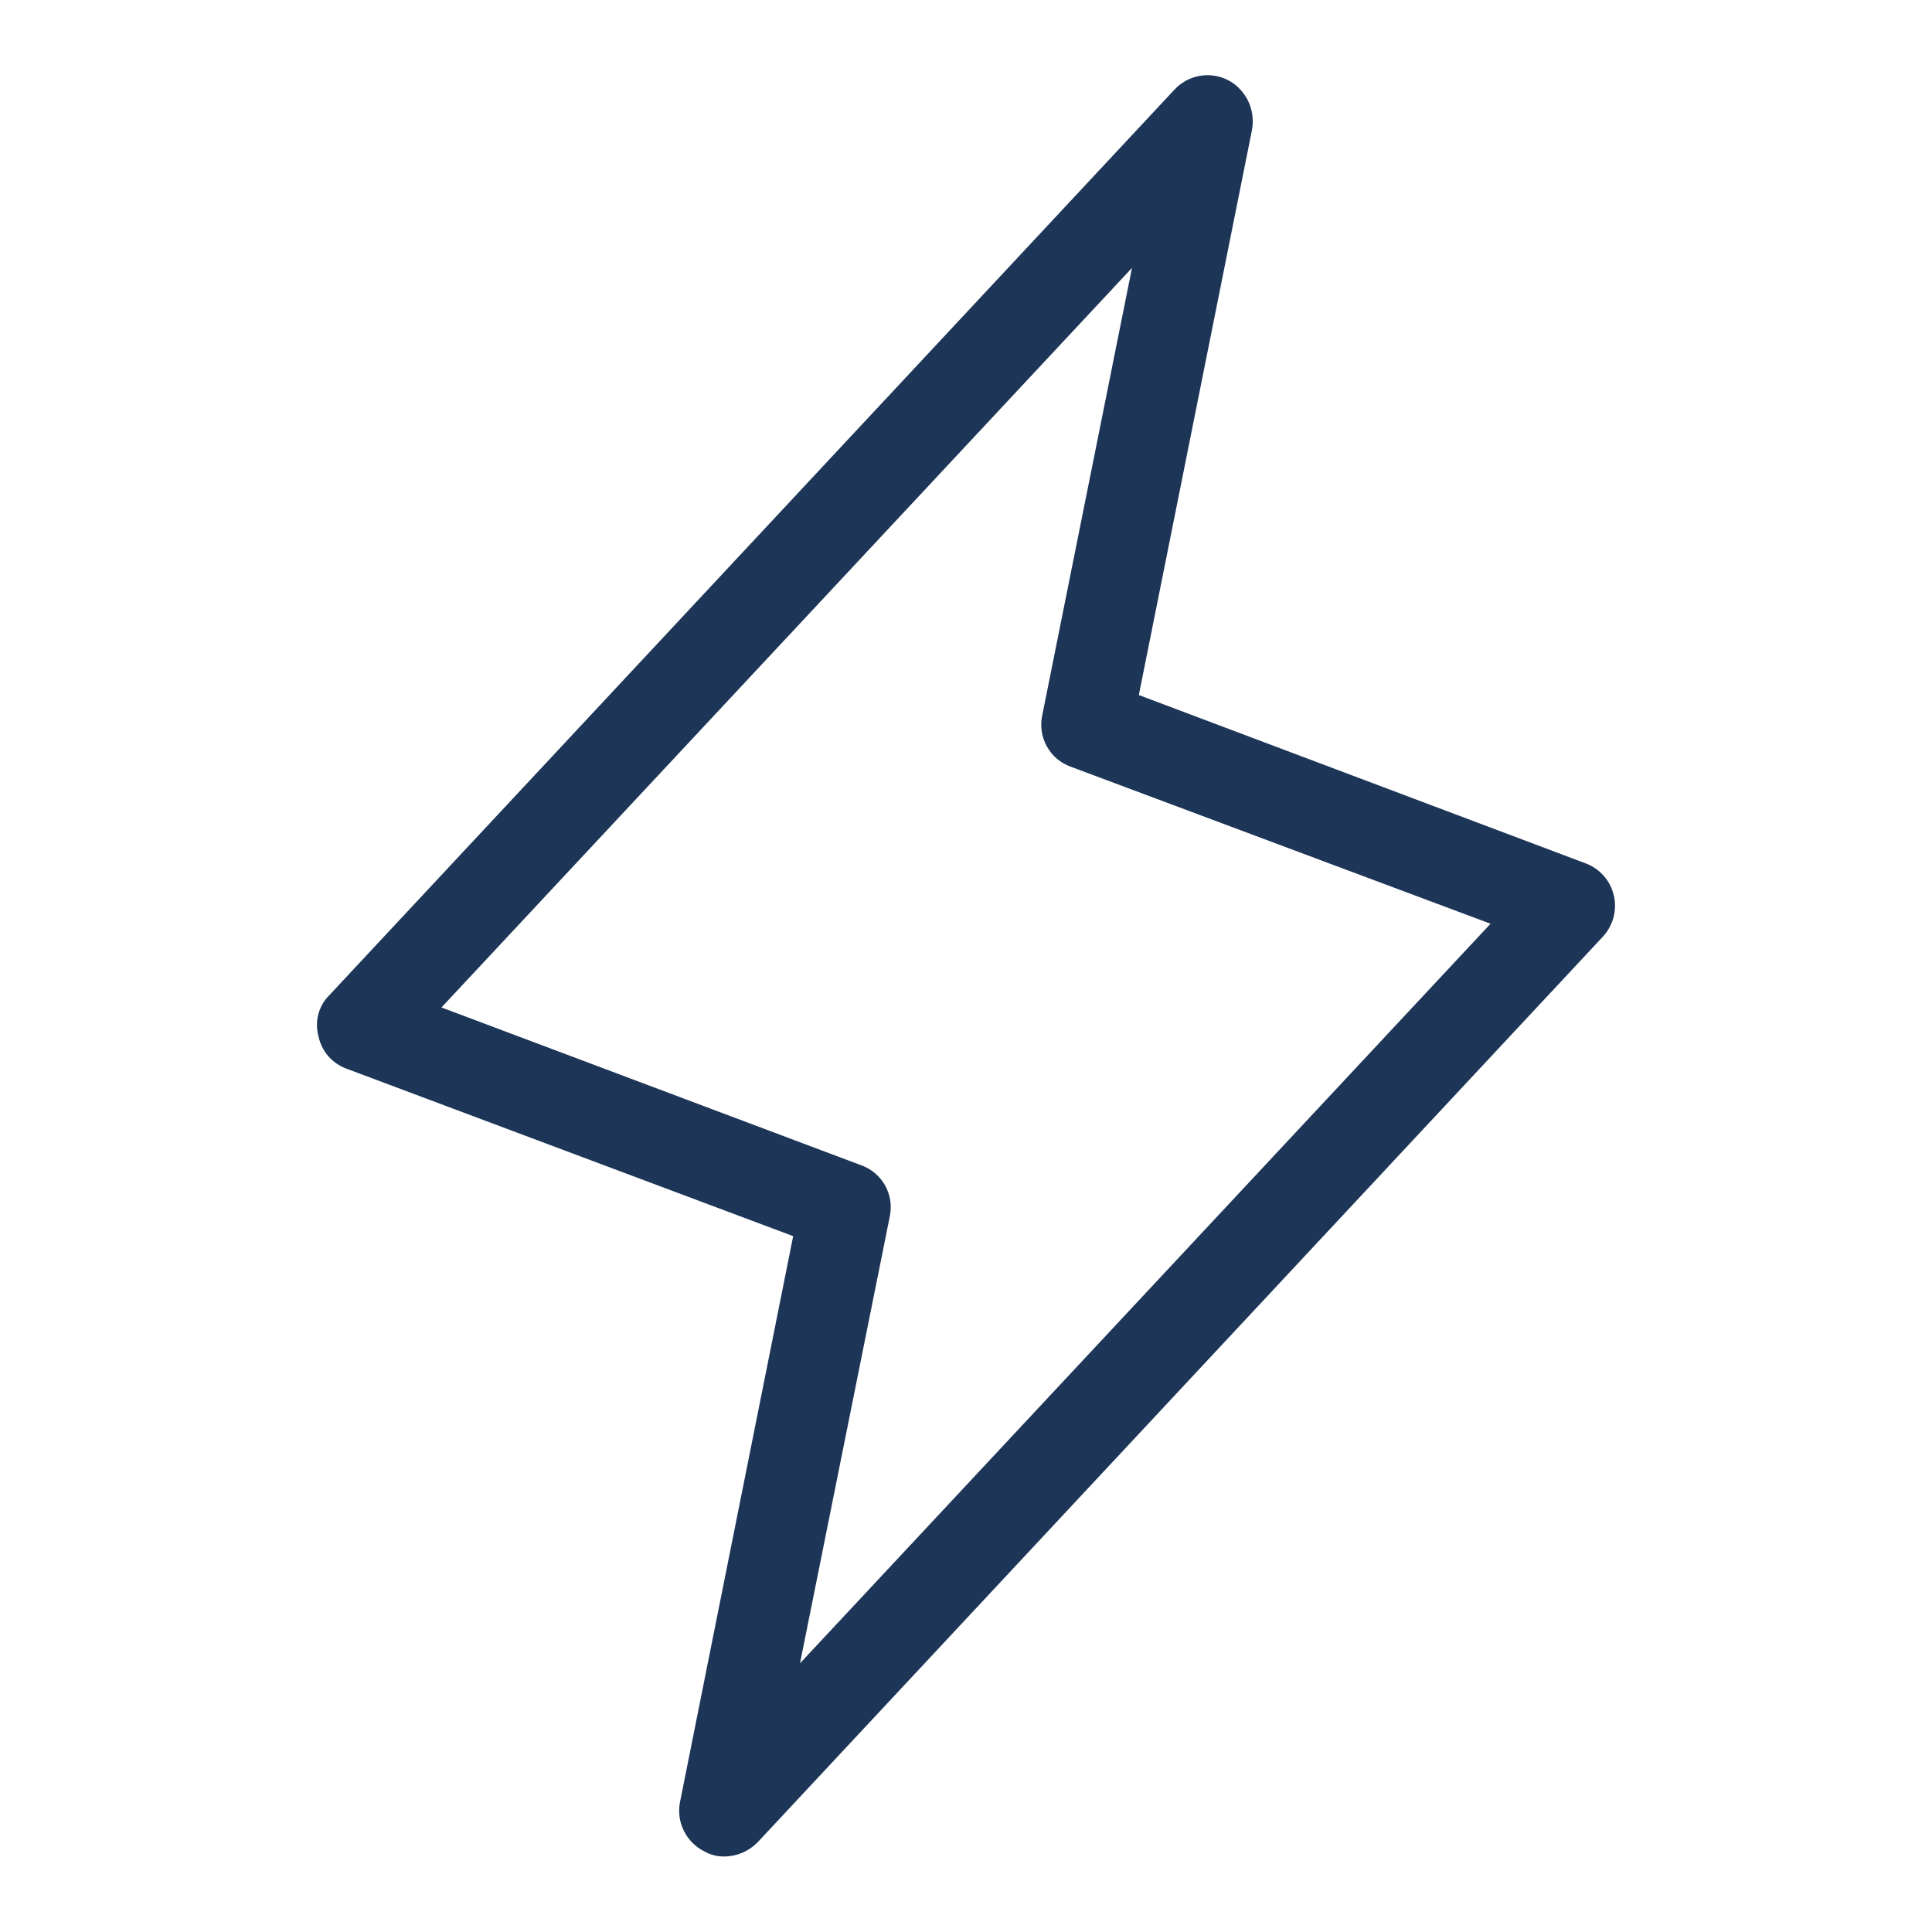 <svg width="24" height="24" viewBox="0 0 24 24" fill="none" xmlns="http://www.w3.org/2000/svg">
<path d="M9 23.062C8.911 23.064 8.824 23.041 8.747 22.997C8.637 22.942 8.549 22.852 8.495 22.742C8.44 22.633 8.424 22.508 8.447 22.387L9.853 15.356L4.303 13.275C4.216 13.243 4.138 13.189 4.077 13.119C4.016 13.048 3.975 12.963 3.956 12.872C3.932 12.783 3.931 12.69 3.954 12.601C3.977 12.512 4.023 12.431 4.088 12.366L14.588 1.115C14.67 1.026 14.78 0.965 14.9 0.943C15.02 0.921 15.144 0.939 15.253 0.994C15.363 1.051 15.45 1.143 15.505 1.254C15.558 1.365 15.575 1.491 15.553 1.612L14.147 8.634L19.697 10.725C19.783 10.757 19.861 10.81 19.922 10.88C19.983 10.949 20.026 11.032 20.047 11.122C20.069 11.212 20.067 11.306 20.044 11.395C20.02 11.484 19.975 11.566 19.913 11.634L9.413 22.884C9.304 22.996 9.156 23.06 9 23.062ZM5.484 12.515L10.697 14.475C10.824 14.52 10.93 14.609 10.995 14.726C11.061 14.844 11.081 14.981 11.053 15.112L9.938 20.662L18.516 11.475L13.303 9.525C13.176 9.48 13.07 9.391 13.005 9.273C12.939 9.156 12.919 9.019 12.947 8.887L14.062 3.328L5.484 12.515Z" fill="#1D3557"/>
</svg>
